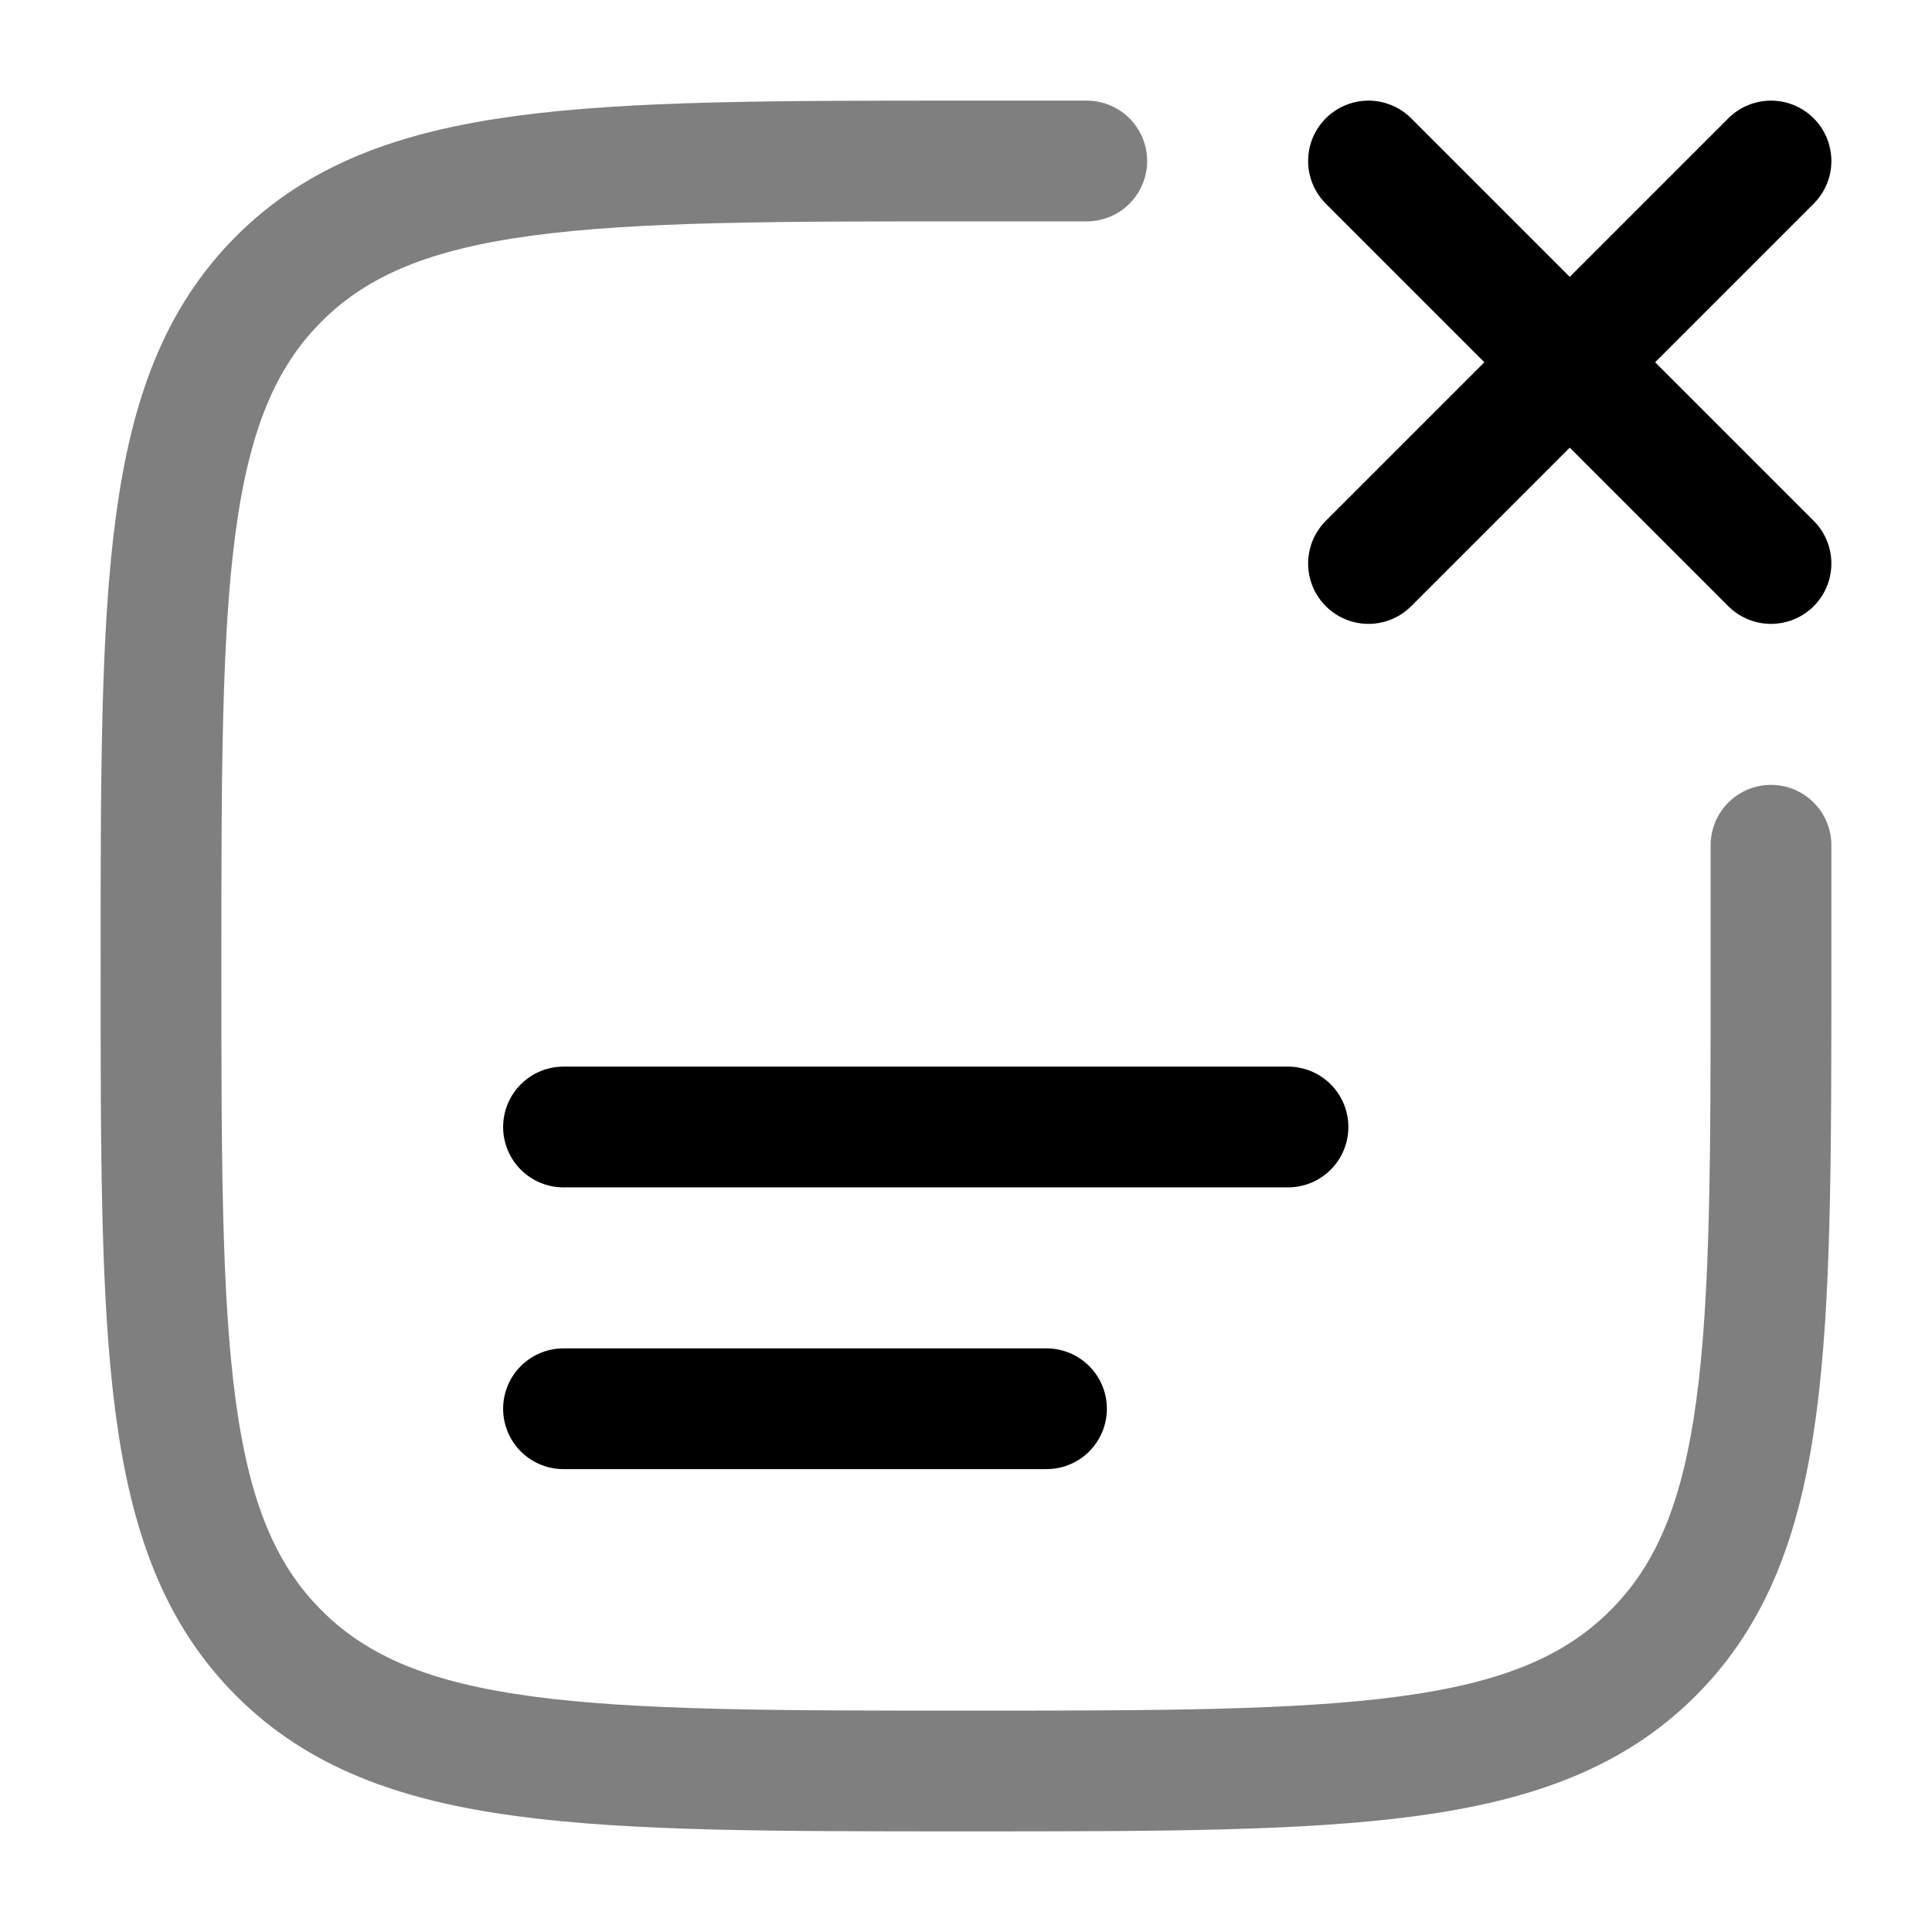 <svg width="24" height="24" viewBox="0 0 24 24" fill="none" xmlns="http://www.w3.org/2000/svg">
<path opacity="0.5" d="M22 10.5V12C22 16.714 22 19.071 20.535 20.535C19.071 22 16.714 22 12 22C7.286 22 4.929 22 3.464 20.535C2 19.071 2 16.714 2 12C2 7.286 2 4.929 3.464 3.464C4.929 2 7.286 2 12 2H13.5" stroke="black" stroke-width="1.5" stroke-linecap="round"/>
<path d="M7 14H16" stroke="black" stroke-width="1.5" stroke-linecap="round"/>
<path d="M7 17.5H13" stroke="black" stroke-width="1.5" stroke-linecap="round"/>
<path d="M22 2L17 7M17 2L22 7" stroke="black" stroke-width="1.5" stroke-linecap="round"/>
</svg>

